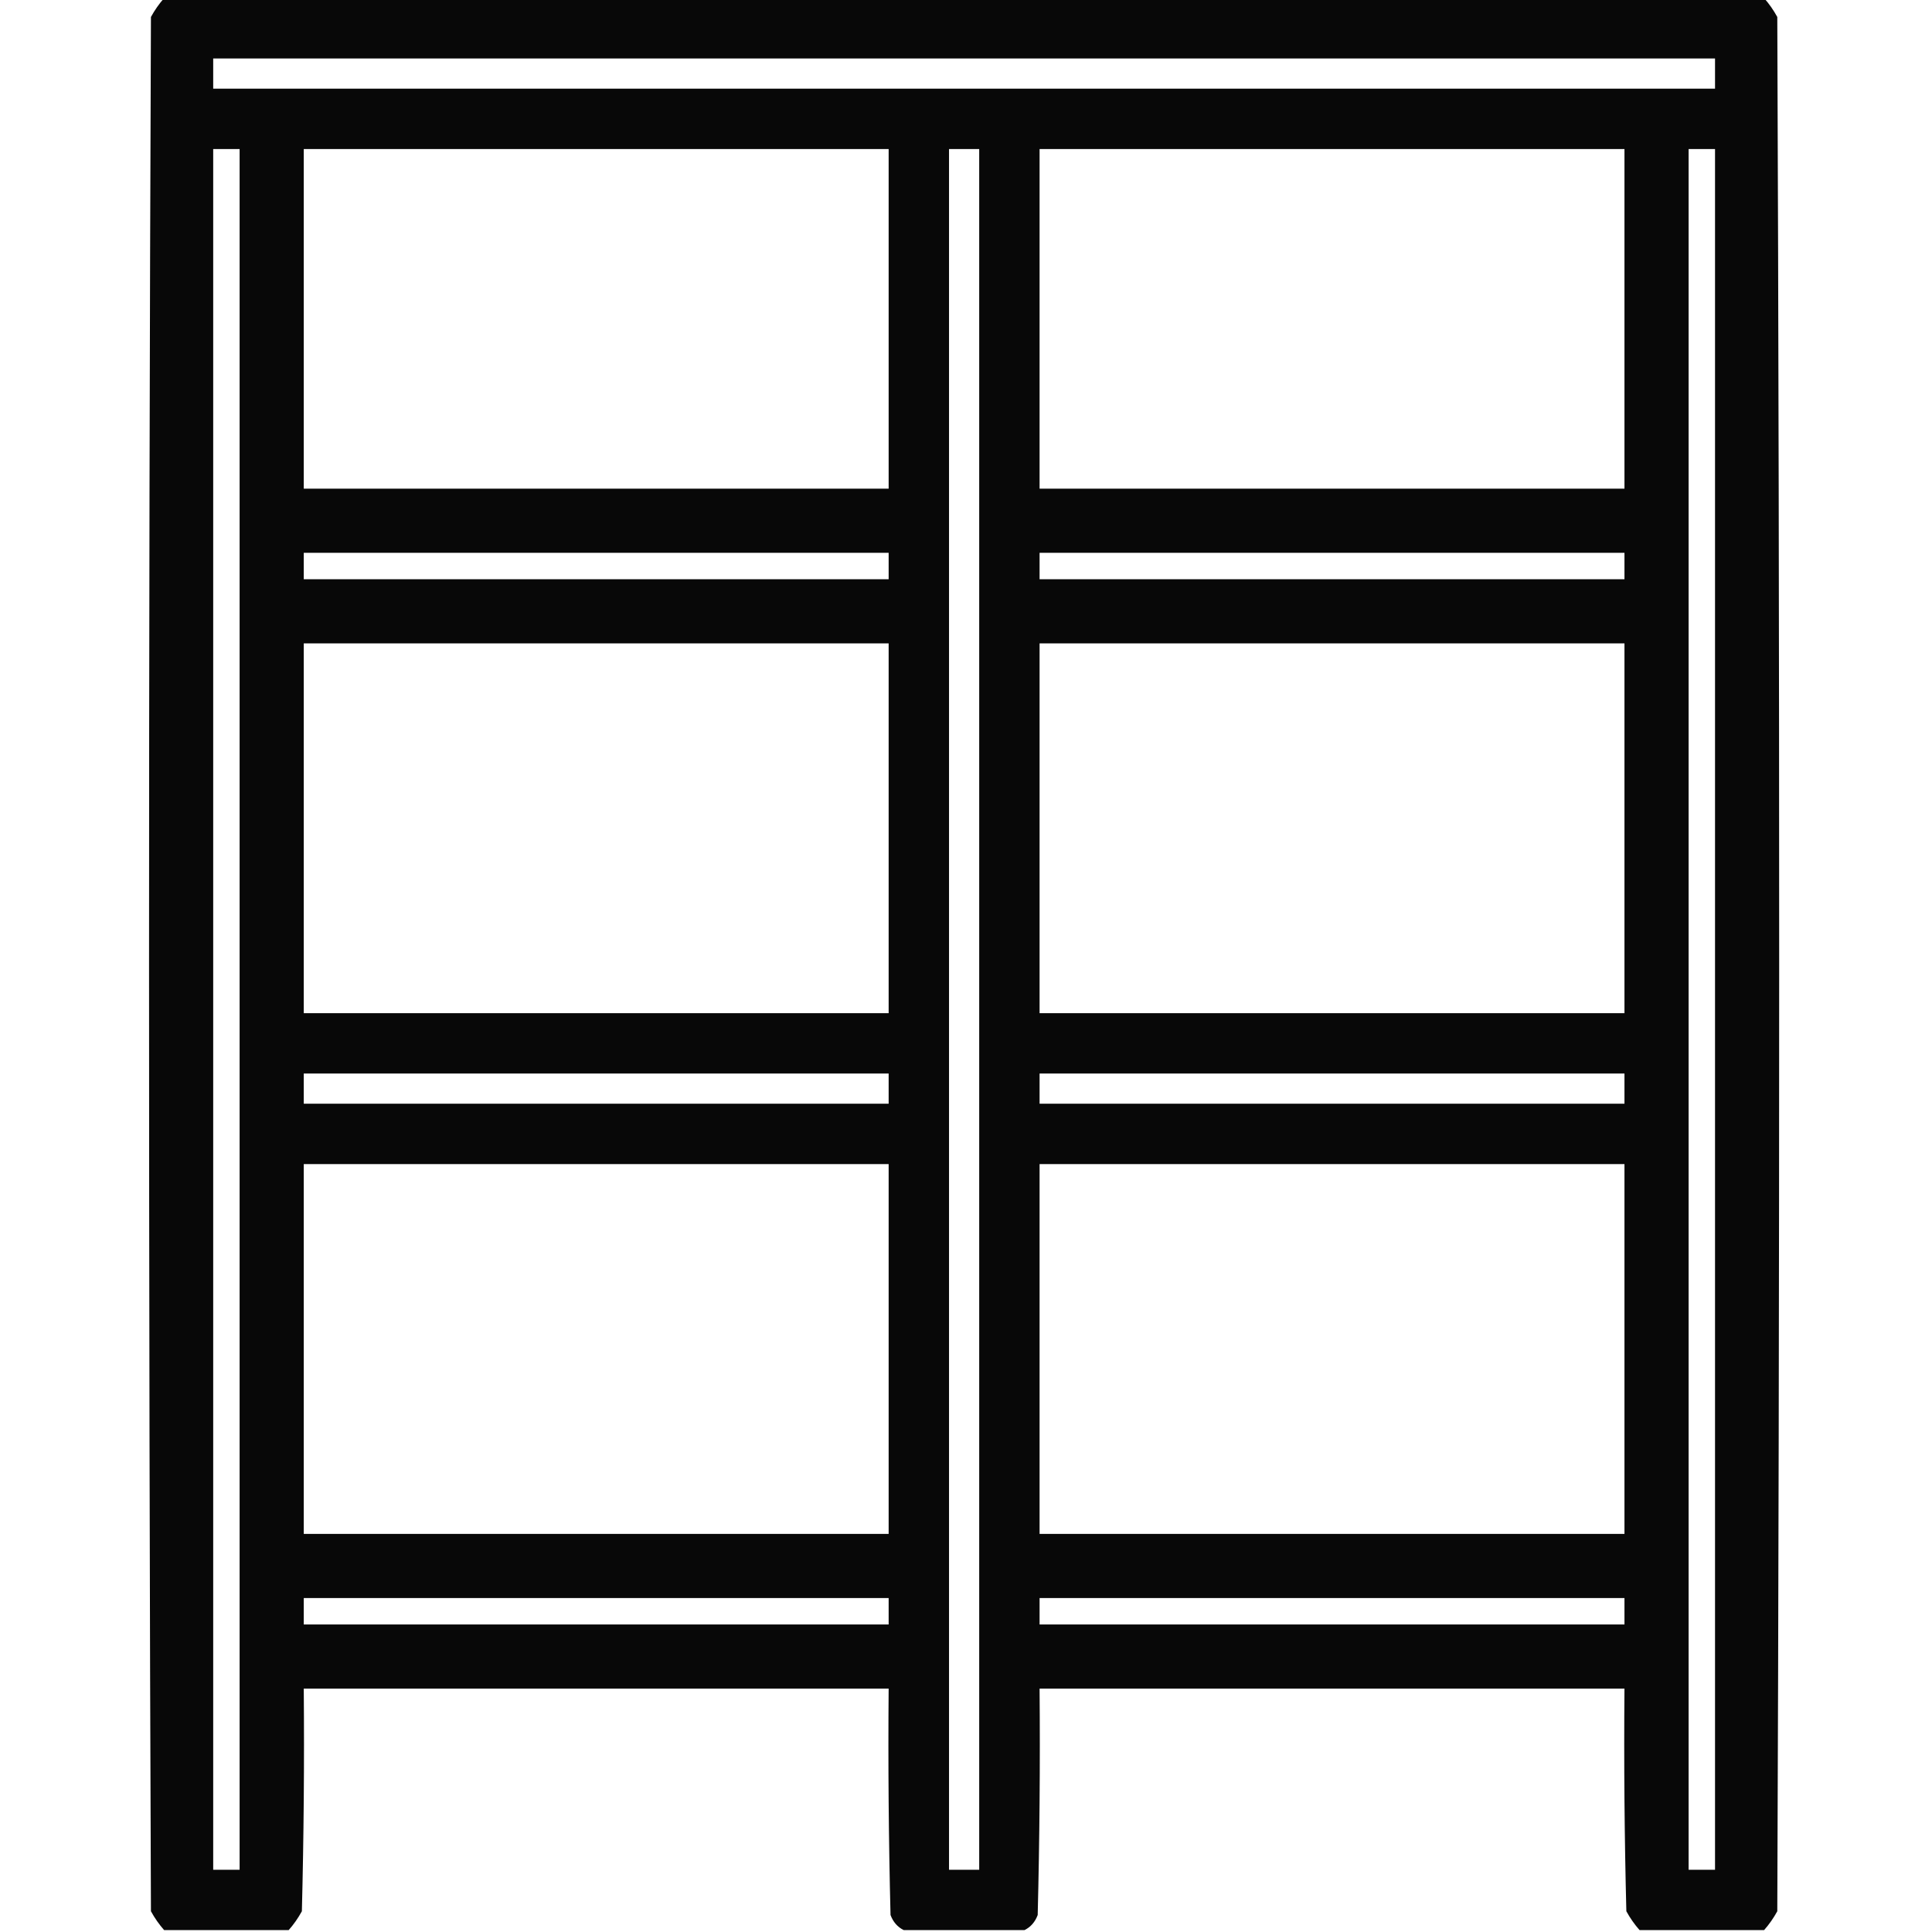 <svg xmlns="http://www.w3.org/2000/svg" xmlns:xlink="http://www.w3.org/1999/xlink" version="1.1" width="512px" height="512px" style="shape-rendering:geometricPrecision; text-rendering:geometricPrecision; image-rendering:optimizeQuality; fill-rule:evenodd; clip-rule:evenodd"><g><path style="opacity:0.967" fill="#000000" d="M 43.5,-0.5 C 184.833,-0.5 326.167,-0.5 467.5,-0.5C 468.836,1.01 470.003,2.677 471,4.5C 471.667,171.833 471.667,339.167 471,506.5C 470.003,508.323 468.836,509.99 467.5,511.5C 456.5,511.5 445.5,511.5 434.5,511.5C 433.164,509.99 431.997,508.323 431,506.5C 430.5,486.836 430.333,467.169 430.5,447.5C 378.833,447.5 327.167,447.5 275.5,447.5C 275.667,467.503 275.5,487.503 275,507.5C 274.31,509.35 273.144,510.684 271.5,511.5C 260.833,511.5 250.167,511.5 239.5,511.5C 237.856,510.684 236.69,509.35 236,507.5C 235.5,487.503 235.333,467.503 235.5,447.5C 183.833,447.5 132.167,447.5 80.5,447.5C 80.667,467.169 80.5,486.836 80,506.5C 79.003,508.323 77.836,509.99 76.5,511.5C 65.5,511.5 54.5,511.5 43.5,511.5C 42.164,509.99 40.997,508.323 40,506.5C 39.333,339.167 39.333,171.833 40,4.5C 40.997,2.677 42.164,1.01 43.5,-0.5 Z M 56.5,15.5 C 189.167,15.5 321.833,15.5 454.5,15.5C 454.5,18.167 454.5,20.833 454.5,23.5C 321.833,23.5 189.167,23.5 56.5,23.5C 56.5,20.833 56.5,18.167 56.5,15.5 Z M 56.5,39.5 C 58.833,39.5 61.167,39.5 63.5,39.5C 63.5,191.5 63.5,343.5 63.5,495.5C 61.167,495.5 58.833,495.5 56.5,495.5C 56.5,343.5 56.5,191.5 56.5,39.5 Z M 80.5,39.5 C 132.167,39.5 183.833,39.5 235.5,39.5C 235.5,69.5 235.5,99.5 235.5,129.5C 183.833,129.5 132.167,129.5 80.5,129.5C 80.5,99.5 80.5,69.5 80.5,39.5 Z M 251.5,39.5 C 254.167,39.5 256.833,39.5 259.5,39.5C 259.5,191.5 259.5,343.5 259.5,495.5C 256.833,495.5 254.167,495.5 251.5,495.5C 251.5,343.5 251.5,191.5 251.5,39.5 Z M 275.5,39.5 C 327.167,39.5 378.833,39.5 430.5,39.5C 430.5,69.5 430.5,99.5 430.5,129.5C 378.833,129.5 327.167,129.5 275.5,129.5C 275.5,99.5 275.5,69.5 275.5,39.5 Z M 447.5,39.5 C 449.833,39.5 452.167,39.5 454.5,39.5C 454.5,191.5 454.5,343.5 454.5,495.5C 452.167,495.5 449.833,495.5 447.5,495.5C 447.5,343.5 447.5,191.5 447.5,39.5 Z M 80.5,146.5 C 132.167,146.5 183.833,146.5 235.5,146.5C 235.5,148.833 235.5,151.167 235.5,153.5C 183.833,153.5 132.167,153.5 80.5,153.5C 80.5,151.167 80.5,148.833 80.5,146.5 Z M 275.5,146.5 C 327.167,146.5 378.833,146.5 430.5,146.5C 430.5,148.833 430.5,151.167 430.5,153.5C 378.833,153.5 327.167,153.5 275.5,153.5C 275.5,151.167 275.5,148.833 275.5,146.5 Z M 80.5,170.5 C 132.167,170.5 183.833,170.5 235.5,170.5C 235.5,203.167 235.5,235.833 235.5,268.5C 183.833,268.5 132.167,268.5 80.5,268.5C 80.5,235.833 80.5,203.167 80.5,170.5 Z M 275.5,170.5 C 327.167,170.5 378.833,170.5 430.5,170.5C 430.5,203.167 430.5,235.833 430.5,268.5C 378.833,268.5 327.167,268.5 275.5,268.5C 275.5,235.833 275.5,203.167 275.5,170.5 Z M 80.5,284.5 C 132.167,284.5 183.833,284.5 235.5,284.5C 235.5,287.167 235.5,289.833 235.5,292.5C 183.833,292.5 132.167,292.5 80.5,292.5C 80.5,289.833 80.5,287.167 80.5,284.5 Z M 275.5,284.5 C 327.167,284.5 378.833,284.5 430.5,284.5C 430.5,287.167 430.5,289.833 430.5,292.5C 378.833,292.5 327.167,292.5 275.5,292.5C 275.5,289.833 275.5,287.167 275.5,284.5 Z M 80.5,308.5 C 132.167,308.5 183.833,308.5 235.5,308.5C 235.5,341.167 235.5,373.833 235.5,406.5C 183.833,406.5 132.167,406.5 80.5,406.5C 80.5,373.833 80.5,341.167 80.5,308.5 Z M 275.5,308.5 C 327.167,308.5 378.833,308.5 430.5,308.5C 430.5,341.167 430.5,373.833 430.5,406.5C 378.833,406.5 327.167,406.5 275.5,406.5C 275.5,373.833 275.5,341.167 275.5,308.5 Z M 80.5,423.5 C 132.167,423.5 183.833,423.5 235.5,423.5C 235.5,425.833 235.5,428.167 235.5,430.5C 183.833,430.5 132.167,430.5 80.5,430.5C 80.5,428.167 80.5,425.833 80.5,423.5 Z M 275.5,423.5 C 327.167,423.5 378.833,423.5 430.5,423.5C 430.5,425.833 430.5,428.167 430.5,430.5C 378.833,430.5 327.167,430.5 275.5,430.5C 275.5,428.167 275.5,425.833 275.5,423.5 Z"></path></g></svg>